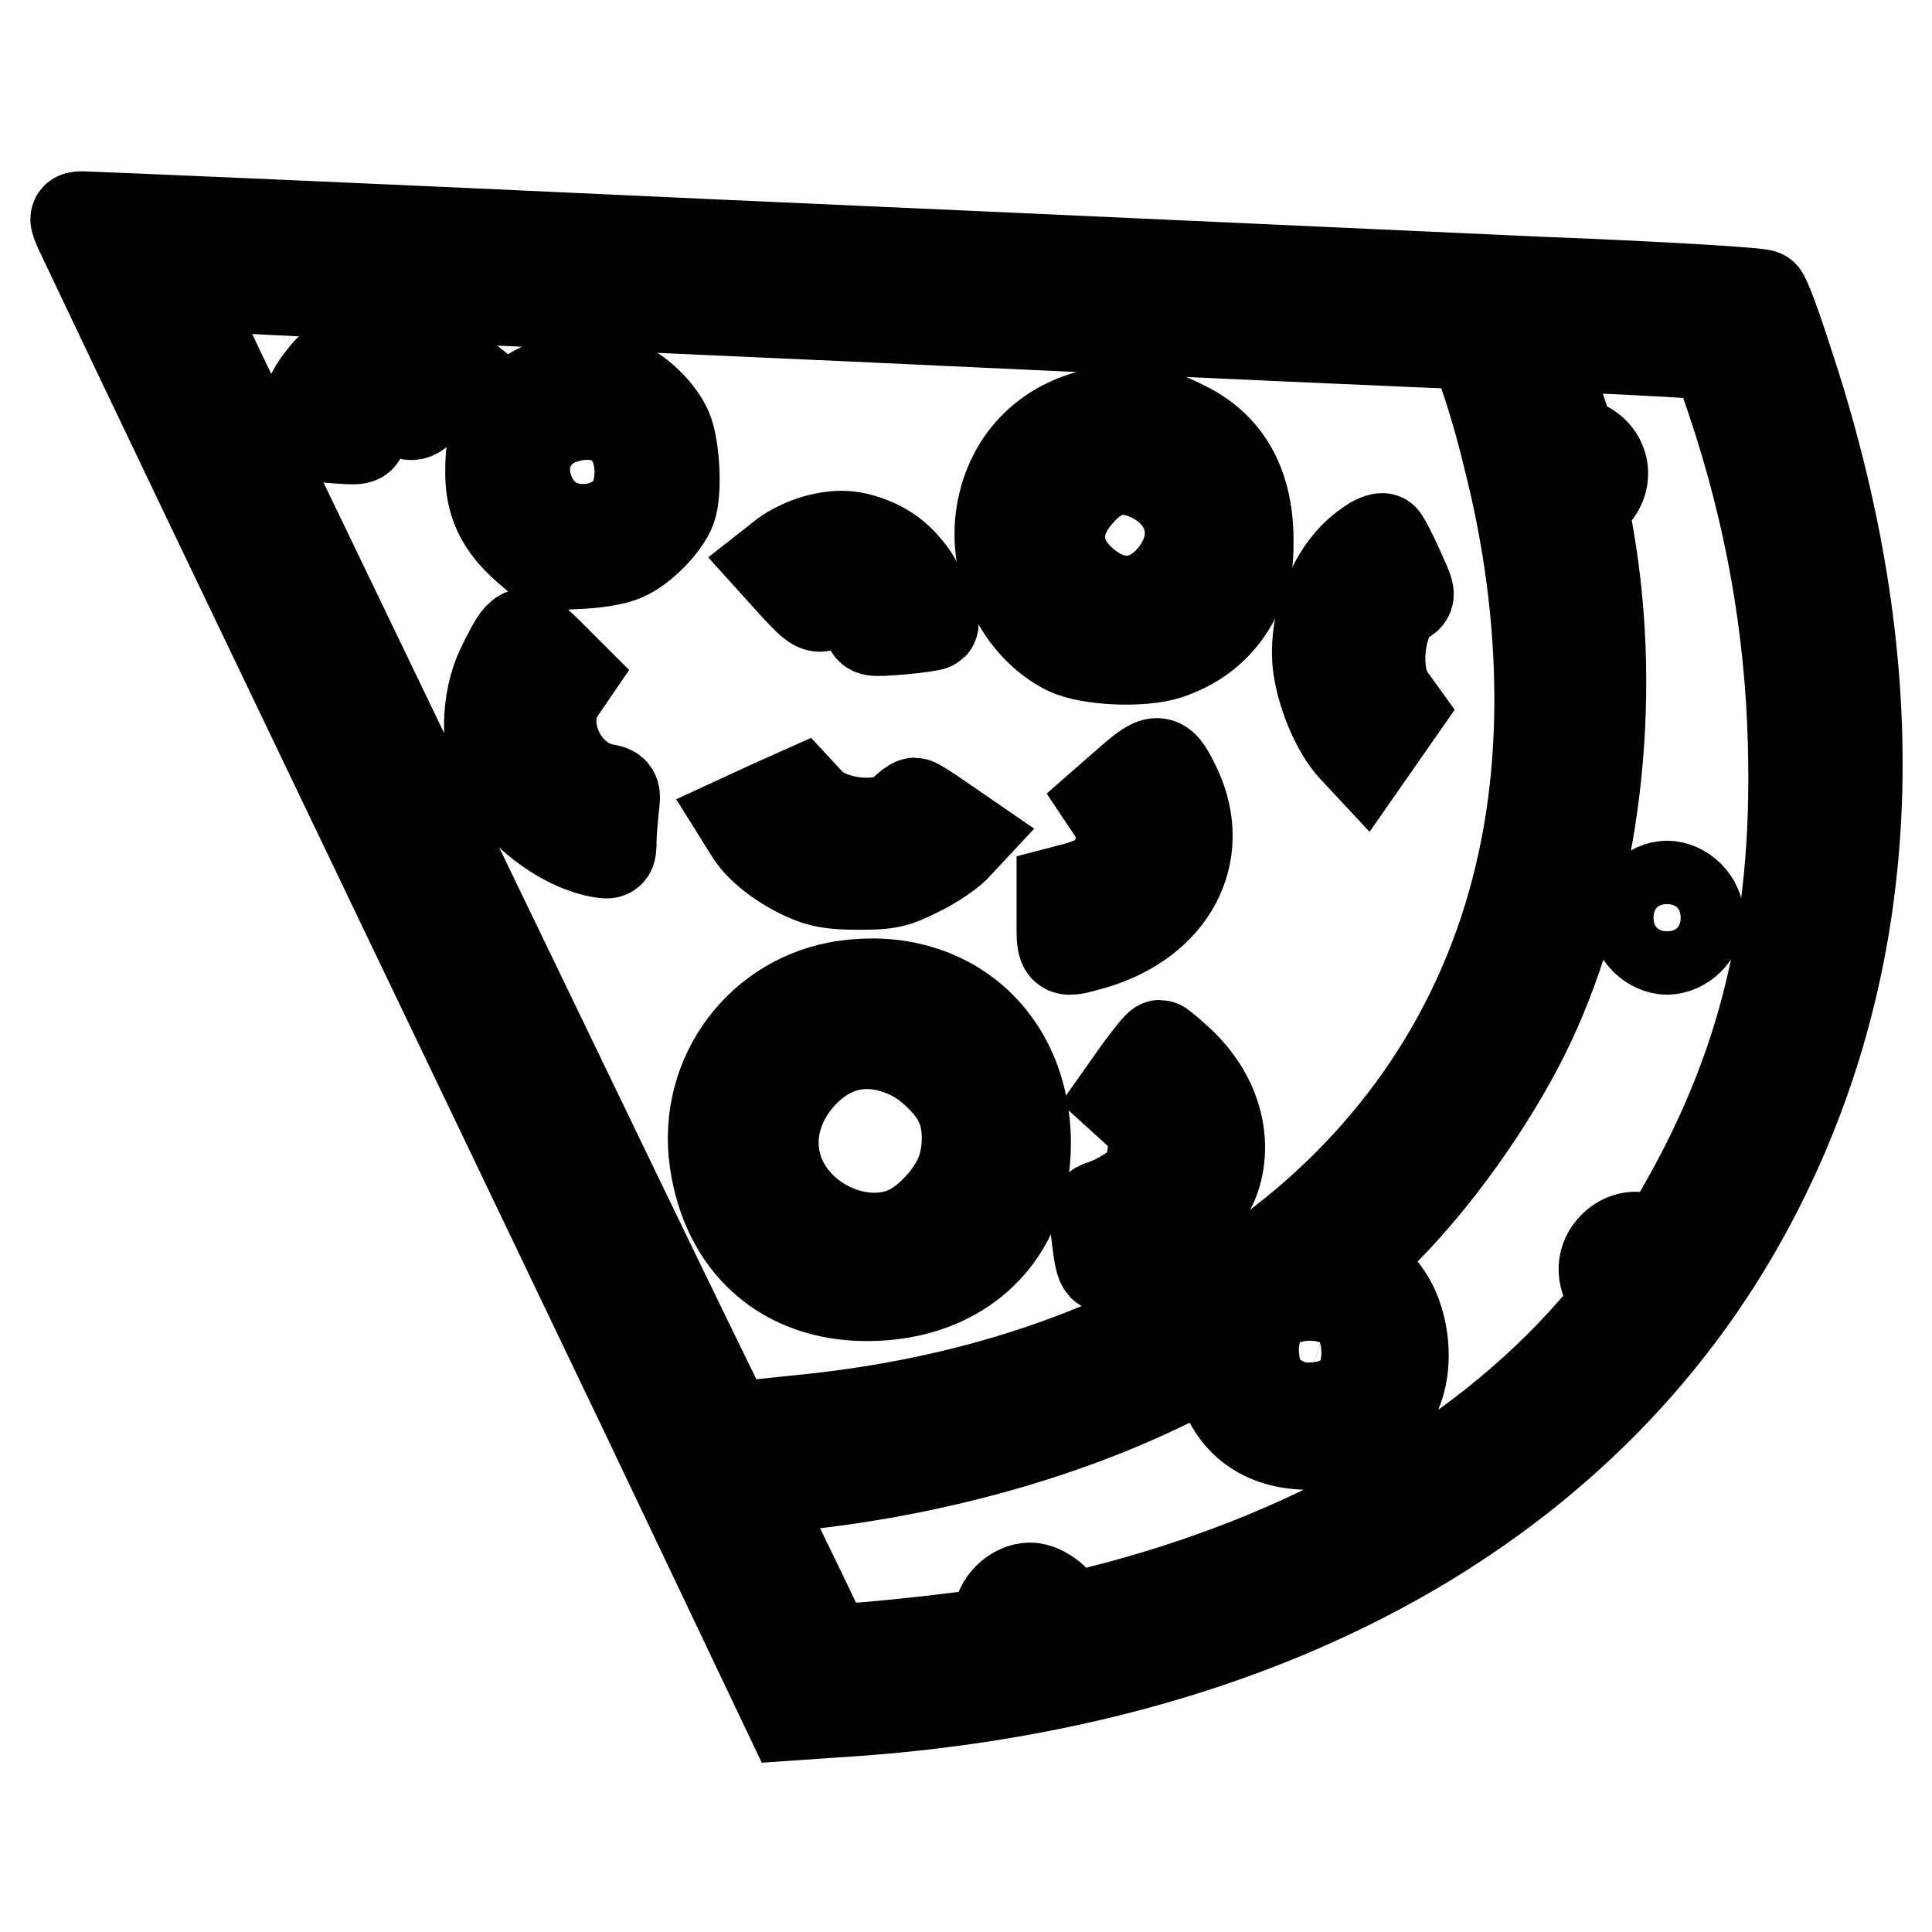 <?xml version="1.0" encoding="utf-8"?>
<!-- Svg Vector Icons : http://www.onlinewebfonts.com/icon -->
<!DOCTYPE svg PUBLIC "-//W3C//DTD SVG 1.1//EN" "http://www.w3.org/Graphics/SVG/1.1/DTD/svg11.dtd">
<svg version="1.1" xmlns="http://www.w3.org/2000/svg" xmlns:xlink="http://www.w3.org/1999/xlink" x="0px" y="0px" viewBox="0 0 256 256" enable-background="new 0 0 256 256" xml:space="preserve">
<g><g><g><path stroke-width="12" fill-opacity="0" stroke="#000000"  d="M10.5,30.4c0.4,0.9,13.3,28,28.7,60.1c15.4,32.1,36.4,76,46.7,97.5l18.7,39.3l5.8-0.4c58.8-3.5,103-29,123.5-71.3c15.3-31.4,16.2-68.2,2.8-108.2c-1.4-4.4-2.8-8.1-3.1-8.3c-0.2-0.3-13.2-1.1-28.8-1.7c-15.7-0.7-65.4-3-110.5-5c-45.1-2.1-82.6-3.7-83.3-3.7C9.8,28.7,9.8,28.8,10.5,30.4z M112.7,41.9c44.6,2.1,81.4,3.7,81.9,3.7c0.9,0,3.3,6.8,5.4,15.6c4.6,18.3,5.3,37,1.8,53c-8.8,40.9-44.4,68.7-94.9,73.9c-3.1,0.3-6.5,0.7-7.8,0.8c-1.3,0.2-2.4,0-2.7-0.4C96,188,77.8,150.4,32.1,55.4c-4.5-9.3-8.1-17-8.1-17.3s1.7-0.3,3.9-0.2C29.9,38.2,68.1,39.9,112.7,41.9z M221.1,46.6l6.3,0.4l2,5.8c5.1,15.1,7.8,30.2,8.2,45.7c0.7,25.5-4.3,45-17,65.6c-0.5,0.8-0.8,0.8-1.7,0.4c-1.8-1-3.7-0.7-5.1,0.7c-1.6,1.6-1.7,3.9-0.3,5.7l1.1,1.4l-3.7,4.2c-15.1,17.2-37.9,30.1-65.3,37c-5.1,1.3-4.9,1.3-4.9,0.3c0-1.4-2.5-3.4-4.2-3.4c-2.1,0-4.2,2.1-4.2,4.1c0,1.2-0.3,1.6-1.3,1.9c-1.7,0.4-14,1.8-18,2l-3.2,0.2l-1.2-2.4c-0.6-1.3-2.9-6.1-5.1-10.6l-4-8.2l4.1-0.4c17.7-1.6,35.6-6.3,50-13.2c4-1.9,7.3-3.5,7.4-3.5c0.1,0,0.5,1.1,0.8,2.4c1.4,5.6,5.6,8.7,11.6,8.7c8.1,0,13.2-5.4,12.5-13.2c-0.4-4.5-2.5-8.1-5.8-9.8l-1.5-0.7l3.7-3.5c7.5-7.2,15.6-18.5,20.3-28.4c8.8-18.6,11.7-42.9,7.9-64.7c-0.7-4.1-0.7-4.2,0.6-5.4c2.2-2.2,1.5-5.6-1.5-6.8c-1.5-0.6-1.8-1.3-3.4-6.4c-1-3.2-1.7-5.9-1.8-6.1C204.5,45.8,208.2,45.9,221.1,46.6z M174.9,174.9c1.1,0,3.2,2.7,3.2,4c0,2-3.3,5.2-4.9,4.7c-1.9-0.6-4.1-3-4.1-4.4c0-1.6,3.4-5.1,4.5-4.6C174.2,174.8,174.7,174.9,174.9,174.9z"/><path stroke-width="12" fill-opacity="0" stroke="#000000"  d="M48.2,46.3c-3,1.1-4.4,2.2-6.1,4.6c-1.5,2.2-3.1,6.1-2.6,6.5c0.1,0.1,2,0.4,4.3,0.6c3.8,0.3,4.1,0.3,4.1-0.7c0-2.2,3.5-3.9,5.6-2.7c1.3,0.7,1.5,0.6,4.2-2.3l2.8-3.1l-1.4-1.1c-1.6-1.2-5.6-2.5-7.6-2.5C50.8,45.7,49.2,46,48.2,46.3z"/><path stroke-width="12" fill-opacity="0" stroke="#000000"  d="M75.1,50.4c-3.1,0.5-5.1,1.6-7.2,3.8c-2.2,2.3-2.9,4.2-2.9,8.1c-0.1,4.3,1.4,7.3,4.8,10.3l2.7,2.3l4.1-0.2c2.4-0.1,5-0.5,6.2-1.1c2.3-1,5.3-4.1,6.1-6.2c0.8-2.2,0.5-8.1-0.5-10.5c-1.3-2.9-4.8-5.9-7.3-6.3c-1.1-0.2-2.4-0.4-2.8-0.5C77.9,50,76.5,50.1,75.1,50.4z M80.7,59.9c1.8,2,0.5,5.9-2.2,6.9c-1.5,0.6-4.5-1-5.3-2.9c-0.6-1.3-0.6-1.7,0.3-3.2C75.3,57.6,78.4,57.3,80.7,59.9z"/><path stroke-width="12" fill-opacity="0" stroke="#000000"  d="M146.4,54.6c-7.4,1.2-12.5,6.2-13.7,13.4c-1.2,7.3,2.5,15,8.7,18.1c2.9,1.4,9.9,1.7,13.3,0.6c4.2-1.4,7.2-4,9.1-7.8c1.4-2.8,1.6-3.9,1.6-7.3c0-7.4-2.9-12.5-8.6-15.2C153.2,54.5,150,54,146.4,54.6z M152.8,63.3c5.5,2.9,6.5,8.8,2.3,13.5c-3.4,3.7-7.8,3.8-11.8,0.2c-3.7-3.4-3.9-7.8-0.2-11.8C145.9,62,149.1,61.4,152.8,63.3z"/><path stroke-width="12" fill-opacity="0" stroke="#000000"  d="M107.6,71.7c-1.2,0.4-2.8,1.2-3.6,1.8l-1.4,1.1l2.8,3.1c2.7,2.9,3,3,4.2,2.3c2.2-1.2,5.6,0.5,5.6,2.7c0,1,0.3,1,4.1,0.7c2.3-0.2,4.2-0.5,4.3-0.6c0.5-0.5-1.3-4.5-2.9-6.8c-1.3-1.7-2.6-2.9-4.5-3.8C113.1,70.8,110.9,70.7,107.6,71.7z"/><path stroke-width="12" fill-opacity="0" stroke="#000000"  d="M181.2,72.3c-4.3,2.9-7.1,9.6-6.6,15.5c0.4,3.9,2.5,9,4.8,11.4l1.4,1.5l2.3-3.3l2.3-3.3l-1.3-1.8c-2.3-3.4-1.2-11.2,1.8-12.8c1.1-0.6,1-0.6-0.6-4.2c-0.9-2-1.8-3.7-2-3.9C183.2,71.2,182.2,71.5,181.2,72.3z"/><path stroke-width="12" fill-opacity="0" stroke="#000000"  d="M68.7,84.5c-0.5,0.5-1.5,2.4-2.3,4.1c-2,4.3-2.1,10.3-0.2,14.1c2.3,4.7,8.1,9.2,13.1,10.2c1.6,0.3,1.7,0.3,1.7-1.5c0-1.1,0.2-2.9,0.3-4.2c0.3-2.3,0.3-2.4-1.4-2.7c-5.6-1.2-8.8-8.6-5.6-13.1l1.3-1.9l-3-3C69.7,83.7,69.6,83.6,68.7,84.5z"/><path stroke-width="12" fill-opacity="0" stroke="#000000"  d="M149.8,103.4l-3.2,2.8l1,1.5c1.7,2.7,1.1,6.3-1.6,8.5c-0.4,0.4-1.8,0.9-3,1.3l-2.3,0.6v3.9c0,4.4-0.1,4.3,4.2,3.1c10.4-3.1,15-11.9,11-20.6C153.9,100.3,153.5,100.2,149.8,103.4z"/><path stroke-width="12" fill-opacity="0" stroke="#000000"  d="M102.2,106.7l-3.9,1.8l1,1.6c1.2,2.1,4.1,4.4,7.4,5.9c2,0.9,3.5,1.2,7,1.2c4,0,4.9-0.2,7.9-1.7c1.9-0.9,4.1-2.4,4.9-3.2l1.4-1.5l-3.2-2.2c-1.7-1.2-3.3-2.2-3.5-2.2s-0.9,0.5-1.6,1.2c-2.5,2.4-9.6,1.7-12.3-1.2l-1.3-1.4L102.2,106.7z"/><path stroke-width="12" fill-opacity="0" stroke="#000000"  d="M112,130.6c-11.2,1.6-18.9,11.9-17.3,23.2c1.6,11.2,9.3,17.9,20.2,17.9c12.5,0,21-8.1,21-20.2C135.9,137.8,125.6,128.7,112,130.6z M120.4,139.6c2.7,1.2,5.9,4.3,6.9,6.8c1.2,2.6,1.1,6.8-0.2,9.6c-1.3,2.9-4.4,6.1-7,7.2c-4.4,1.9-10.2,0.5-14-3.3c-5.1-5.1-4.8-12.8,0.8-18.2C110.7,138.1,115.3,137.3,120.4,139.6z"/><path stroke-width="12" fill-opacity="0" stroke="#000000"  d="M150.9,141.9l-2.4,3.4l2.2,2c1.9,1.8,2.1,2.3,2.1,4.5c0,1.4-0.4,3.2-0.9,4.1c-0.8,1.3-3.6,3.1-6.1,3.9c-0.8,0.3-0.9,0.7-0.6,3.1c0.6,5,0.7,5.3,2,4.9c6-1.7,12.2-7.1,13.8-11.8c1.7-5.2-0.1-11-4.7-15.3c-1.3-1.2-2.5-2.2-2.6-2.2C153.5,138.5,152.3,140,150.9,141.9z"/><path stroke-width="12" fill-opacity="0" stroke="#000000"  d="M218,118.7c-0.8,0.8-1.3,1.9-1.3,2.9c0,1,0.5,2.1,1.3,2.9c0.8,0.8,1.9,1.3,2.9,1.3s2.1-0.5,2.9-1.3c0.8-0.8,1.3-1.9,1.3-2.9c0-1-0.5-2.1-1.3-2.9c-0.8-0.8-1.9-1.3-2.9-1.3S218.8,117.9,218,118.7z"/></g></g></g>
</svg>